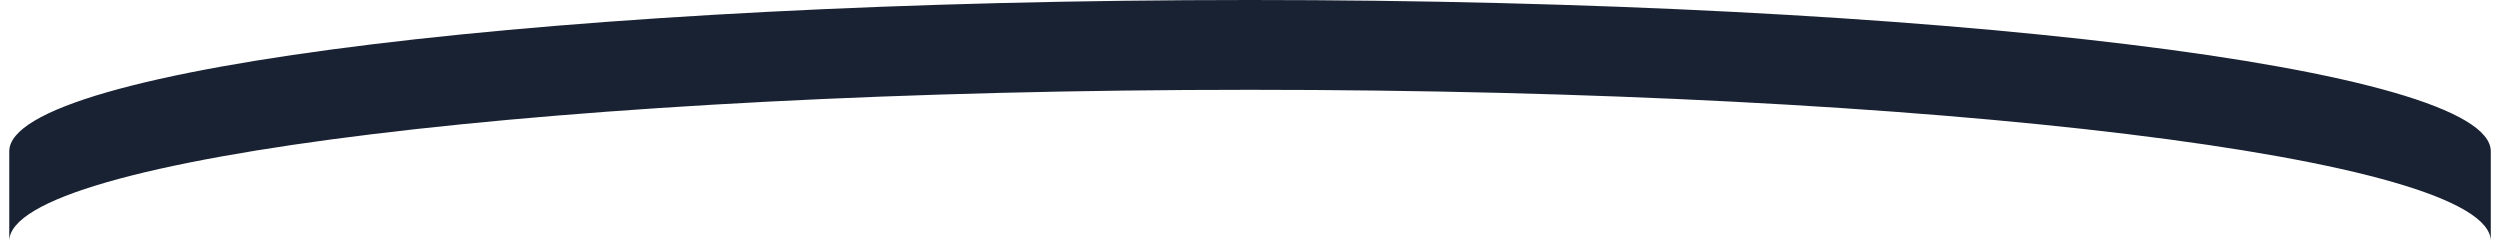 <svg xmlns="http://www.w3.org/2000/svg" id="Isolation_Mode6167607b40428" data-name="Isolation Mode" viewBox="0 0 477.48 46.39" aria-hidden="true" width="477px" height="46px"><defs><linearGradient class="cerosgradient" data-cerosgradient="true" id="CerosGradient_id6a3dfa3f8" gradientUnits="userSpaceOnUse" x1="50%" y1="100%" x2="50%" y2="0%"><stop offset="0%" stop-color="#d1d1d1"/><stop offset="100%" stop-color="#d1d1d1"/></linearGradient><linearGradient/><style>.cls-1-6167607b40428{fill:#192232;}</style></defs><path class="cls-1-6167607b40428" d="M934.23,1494.2c-131.85,0-238.74,13-238.74,29.11v17.26c.11-16.07,107-29.09,238.74-29.09s238.75,13,238.75,29.12v-17.29C1173,1507.22,1066.09,1494.2,934.23,1494.2Z" transform="translate(-695.49 -1494.2)"/></svg>